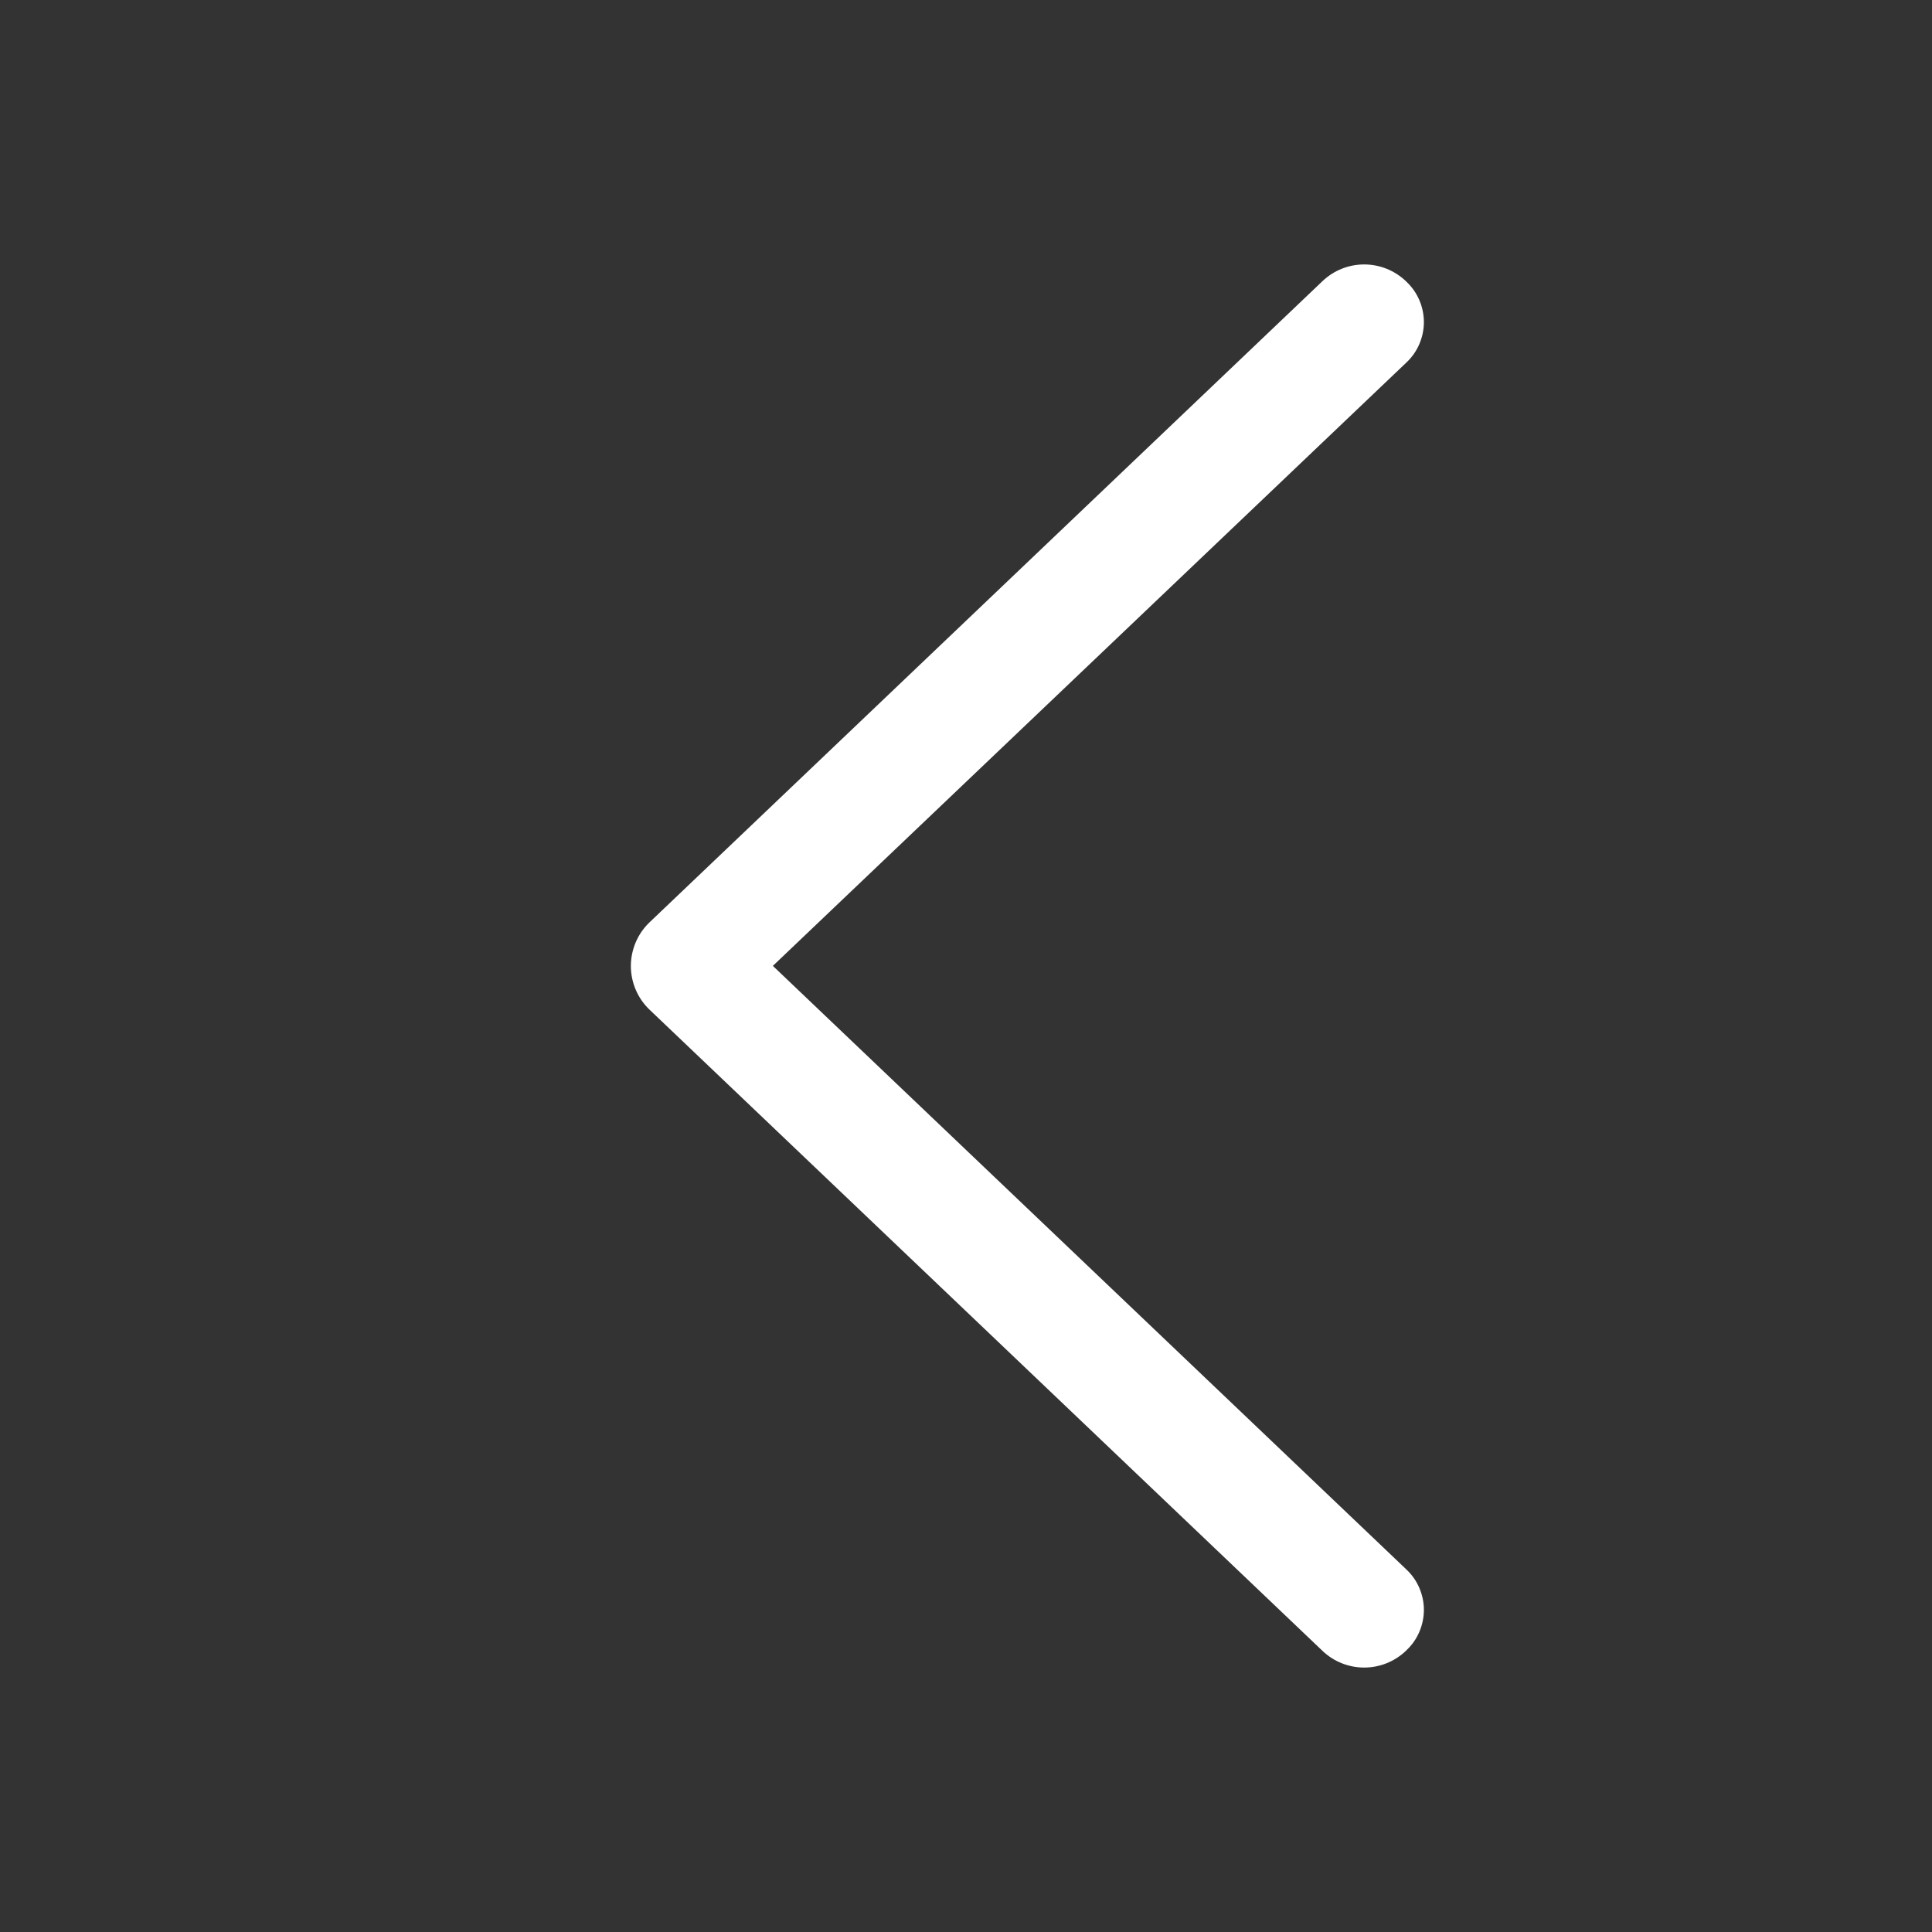 <svg width="32" height="32" viewBox="0 0 32 32" fill="none" xmlns="http://www.w3.org/2000/svg">
<rect x="0" y="0" width="32" height="32" fill="#333333" stroke="none"/>
<path d="M10.759 16.724L21.905 27.344C22.091 27.521 22.338 27.62 22.595 27.62C22.852 27.62 23.099 27.521 23.285 27.344L23.297 27.332C23.388 27.246 23.46 27.143 23.509 27.028C23.558 26.913 23.584 26.79 23.584 26.665C23.584 26.54 23.558 26.417 23.509 26.302C23.46 26.187 23.388 26.084 23.297 25.998L12.801 15.998L23.297 6.002C23.388 5.916 23.46 5.813 23.509 5.698C23.558 5.583 23.584 5.46 23.584 5.335C23.584 5.21 23.558 5.087 23.509 4.972C23.46 4.857 23.388 4.754 23.297 4.668L23.285 4.656C23.099 4.479 22.852 4.38 22.595 4.38C22.338 4.38 22.091 4.479 21.905 4.656L10.759 15.276C10.661 15.369 10.583 15.482 10.53 15.606C10.477 15.731 10.449 15.865 10.449 16C10.449 16.135 10.477 16.269 10.53 16.394C10.583 16.518 10.661 16.631 10.759 16.724Z" fill="white"/>
</svg>
